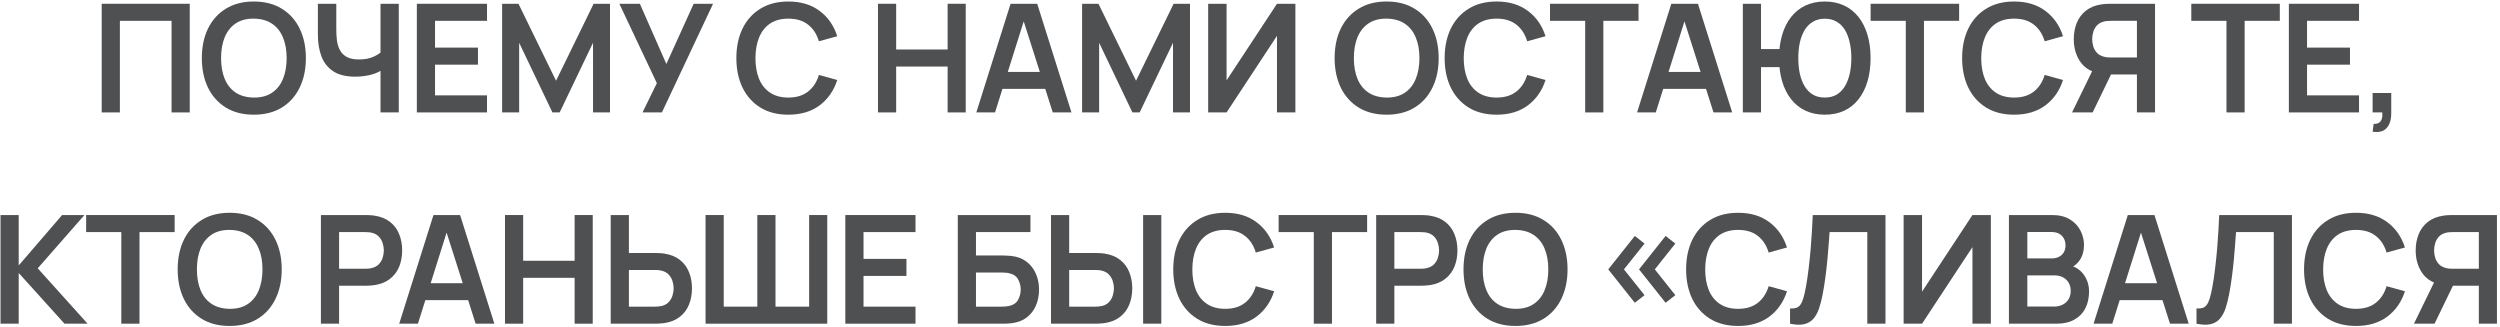 <?xml version="1.0" encoding="UTF-8"?> <svg xmlns="http://www.w3.org/2000/svg" width="497" height="65" viewBox="0 0 497 65" fill="none"> <path d="M20.216 22.35V0.75H37.721V22.35H34.106V4.14H23.831V22.35H20.216Z" fill="#4F5052"></path> <path d="M50.46 22.8C48.3 22.8 46.45 22.33 44.91 21.39C43.37 20.44 42.185 19.12 41.355 17.43C40.535 15.74 40.125 13.78 40.125 11.55C40.125 9.32 40.535 7.36 41.355 5.67C42.185 3.98 43.37 2.665 44.91 1.725C46.45 0.775 48.3 0.3 50.46 0.3C52.62 0.3 54.47 0.775 56.01 1.725C57.56 2.665 58.745 3.98 59.565 5.67C60.395 7.36 60.81 9.32 60.81 11.55C60.81 13.78 60.395 15.74 59.565 17.43C58.745 19.12 57.56 20.44 56.01 21.39C54.47 22.33 52.62 22.8 50.46 22.8ZM50.46 19.395C51.91 19.405 53.115 19.085 54.075 18.435C55.045 17.785 55.77 16.87 56.25 15.69C56.74 14.51 56.985 13.13 56.985 11.55C56.985 9.97 56.74 8.6 56.25 7.44C55.77 6.27 55.045 5.36 54.075 4.71C53.115 4.06 51.91 3.725 50.46 3.705C49.01 3.695 47.805 4.015 46.845 4.665C45.885 5.315 45.16 6.23 44.67 7.41C44.19 8.59 43.95 9.97 43.95 11.55C43.95 13.13 44.19 14.505 44.67 15.675C45.15 16.835 45.87 17.74 46.83 18.39C47.8 19.04 49.01 19.375 50.46 19.395Z" fill="#4F5052"></path> <path d="M75.645 22.35V12.75L76.231 13.68C75.641 14.17 74.841 14.555 73.831 14.835C72.82 15.105 71.746 15.24 70.606 15.24C68.785 15.24 67.335 14.885 66.255 14.175C65.175 13.465 64.395 12.485 63.916 11.235C63.435 9.985 63.196 8.54 63.196 6.9V0.75H66.856V5.79C66.856 6.53 66.895 7.26 66.975 7.98C67.066 8.69 67.255 9.335 67.546 9.915C67.846 10.495 68.3 10.96 68.91 11.31C69.52 11.65 70.346 11.82 71.385 11.82C72.546 11.82 73.535 11.625 74.356 11.235C75.175 10.845 75.755 10.43 76.096 9.99L75.645 11.805V0.75H79.275V22.35H75.645Z" fill="#4F5052"></path> <path d="M82.869 22.35V0.75H96.819V4.14H86.484V9.465H95.019V12.855H86.484V18.96H96.819V22.35H82.869Z" fill="#4F5052"></path> <path d="M99.818 22.35V0.75H103.073L110.543 16.05L118.013 0.75H121.268V22.35H117.893V8.505L111.263 22.35H109.823L103.208 8.505V22.35H99.818Z" fill="#4F5052"></path> <path d="M127.732 22.35L130.582 16.53L123.127 0.75H127.207L132.472 12.72L137.902 0.75H141.757L131.587 22.35H127.732Z" fill="#4F5052"></path> <path d="M156.723 22.8C154.563 22.8 152.713 22.33 151.173 21.39C149.633 20.44 148.448 19.12 147.618 17.43C146.798 15.74 146.388 13.78 146.388 11.55C146.388 9.32 146.798 7.36 147.618 5.67C148.448 3.98 149.633 2.665 151.173 1.725C152.713 0.775 154.563 0.3 156.723 0.3C159.213 0.3 161.288 0.925 162.948 2.175C164.608 3.415 165.773 5.09 166.443 7.2L162.798 8.205C162.378 6.795 161.663 5.695 160.653 4.905C159.643 4.105 158.333 3.705 156.723 3.705C155.273 3.705 154.063 4.03 153.093 4.68C152.133 5.33 151.408 6.245 150.918 7.425C150.438 8.595 150.193 9.97 150.183 11.55C150.183 13.13 150.423 14.51 150.903 15.69C151.393 16.86 152.123 17.77 153.093 18.42C154.063 19.07 155.273 19.395 156.723 19.395C158.333 19.395 159.643 18.995 160.653 18.195C161.663 17.395 162.378 16.295 162.798 14.895L166.443 15.9C165.773 18.01 164.608 19.69 162.948 20.94C161.288 22.18 159.213 22.8 156.723 22.8Z" fill="#4F5052"></path> <path d="M174.542 22.35V0.75H178.157V9.84H188.387V0.75H191.987V22.35H188.387V13.23H178.157V22.35H174.542Z" fill="#4F5052"></path> <path d="M194.093 22.35L200.903 0.75H206.198L213.008 22.35H209.288L203.108 2.97H203.918L197.813 22.35H194.093ZM197.888 17.67V14.295H209.228V17.67H197.888Z" fill="#4F5052"></path> <path d="M215.12 22.35V0.75H218.375L225.845 16.05L233.315 0.75H236.57V22.35H233.195V8.505L226.565 22.35H225.125L218.51 8.505V22.35H215.12Z" fill="#4F5052"></path> <path d="M257.524 22.35H253.864V7.125L243.844 22.35H240.184V0.75H243.844V15.975L253.864 0.75H257.524V22.35Z" fill="#4F5052"></path> <path d="M275.658 22.8C273.498 22.8 271.648 22.33 270.108 21.39C268.568 20.44 267.383 19.12 266.553 17.43C265.733 15.74 265.323 13.78 265.323 11.55C265.323 9.32 265.733 7.36 266.553 5.67C267.383 3.98 268.568 2.665 270.108 1.725C271.648 0.775 273.498 0.3 275.658 0.3C277.818 0.3 279.668 0.775 281.208 1.725C282.758 2.665 283.943 3.98 284.763 5.67C285.593 7.36 286.008 9.32 286.008 11.55C286.008 13.78 285.593 15.74 284.763 17.43C283.943 19.12 282.758 20.44 281.208 21.39C279.668 22.33 277.818 22.8 275.658 22.8ZM275.658 19.395C277.108 19.405 278.313 19.085 279.273 18.435C280.243 17.785 280.968 16.87 281.448 15.69C281.938 14.51 282.183 13.13 282.183 11.55C282.183 9.97 281.938 8.6 281.448 7.44C280.968 6.27 280.243 5.36 279.273 4.71C278.313 4.06 277.108 3.725 275.658 3.705C274.208 3.695 273.003 4.015 272.043 4.665C271.083 5.315 270.358 6.23 269.868 7.41C269.388 8.59 269.148 9.97 269.148 11.55C269.148 13.13 269.388 14.505 269.868 15.675C270.348 16.835 271.068 17.74 272.028 18.39C272.998 19.04 274.208 19.375 275.658 19.395Z" fill="#4F5052"></path> <path d="M297.529 22.8C295.369 22.8 293.519 22.33 291.979 21.39C290.439 20.44 289.254 19.12 288.424 17.43C287.604 15.74 287.194 13.78 287.194 11.55C287.194 9.32 287.604 7.36 288.424 5.67C289.254 3.98 290.439 2.665 291.979 1.725C293.519 0.775 295.369 0.3 297.529 0.3C300.019 0.3 302.094 0.925 303.754 2.175C305.414 3.415 306.579 5.09 307.249 7.2L303.604 8.205C303.184 6.795 302.469 5.695 301.459 4.905C300.449 4.105 299.139 3.705 297.529 3.705C296.079 3.705 294.869 4.03 293.899 4.68C292.939 5.33 292.214 6.245 291.724 7.425C291.244 8.595 290.999 9.97 290.989 11.55C290.989 13.13 291.229 14.51 291.709 15.69C292.199 16.86 292.929 17.77 293.899 18.42C294.869 19.07 296.079 19.395 297.529 19.395C299.139 19.395 300.449 18.995 301.459 18.195C302.469 17.395 303.184 16.295 303.604 14.895L307.249 15.9C306.579 18.01 305.414 19.69 303.754 20.94C302.094 22.18 300.019 22.8 297.529 22.8Z" fill="#4F5052"></path> <path d="M315.132 22.35V4.14H308.142V0.75H325.737V4.14H318.747V22.35H315.132Z" fill="#4F5052"></path> <path d="M325.449 22.35L332.259 0.75H337.554L344.364 22.35H340.644L334.464 2.97H335.274L329.169 22.35H325.449ZM329.244 17.67V14.295H340.584V17.67H329.244Z" fill="#4F5052"></path> <path d="M346.476 22.35V0.75H350.091V9.75H354.261V13.35H350.091V22.35H346.476ZM362.766 22.8C361.336 22.8 360.056 22.535 358.926 22.005C357.806 21.475 356.856 20.715 356.076 19.725C355.296 18.735 354.701 17.55 354.291 16.17C353.881 14.78 353.676 13.24 353.676 11.55C353.676 9.85 353.881 8.31 354.291 6.93C354.701 5.55 355.296 4.365 356.076 3.375C356.856 2.385 357.806 1.625 358.926 1.095C360.056 0.565 361.336 0.3 362.766 0.3C364.196 0.3 365.476 0.565 366.606 1.095C367.736 1.625 368.691 2.385 369.471 3.375C370.251 4.365 370.846 5.55 371.256 6.93C371.666 8.31 371.871 9.85 371.871 11.55C371.871 13.26 371.666 14.805 371.256 16.185C370.846 17.565 370.251 18.75 369.471 19.74C368.691 20.73 367.736 21.49 366.606 22.02C365.476 22.54 364.196 22.8 362.766 22.8ZM362.766 19.395C363.666 19.395 364.446 19.205 365.106 18.825C365.766 18.435 366.311 17.89 366.741 17.19C367.171 16.48 367.496 15.65 367.716 14.7C367.936 13.74 368.046 12.69 368.046 11.55C368.046 10.41 367.936 9.365 367.716 8.415C367.506 7.455 367.186 6.625 366.756 5.925C366.326 5.225 365.776 4.685 365.106 4.305C364.446 3.915 363.666 3.72 362.766 3.72C361.876 3.72 361.101 3.915 360.441 4.305C359.781 4.685 359.231 5.225 358.791 5.925C358.361 6.625 358.036 7.455 357.816 8.415C357.606 9.365 357.501 10.41 357.501 11.55C357.501 12.69 357.606 13.74 357.816 14.7C358.036 15.65 358.361 16.48 358.791 17.19C359.221 17.89 359.766 18.435 360.426 18.825C361.096 19.205 361.876 19.395 362.766 19.395Z" fill="#4F5052"></path> <path d="M378.869 22.35V4.14H371.879V0.75H389.474V4.14H382.484V22.35H378.869Z" fill="#4F5052"></path> <path d="M400.407 22.8C398.247 22.8 396.397 22.33 394.857 21.39C393.317 20.44 392.132 19.12 391.302 17.43C390.482 15.74 390.072 13.78 390.072 11.55C390.072 9.32 390.482 7.36 391.302 5.67C392.132 3.98 393.317 2.665 394.857 1.725C396.397 0.775 398.247 0.3 400.407 0.3C402.897 0.3 404.972 0.925 406.632 2.175C408.292 3.415 409.457 5.09 410.127 7.2L406.482 8.205C406.062 6.795 405.347 5.695 404.337 4.905C403.327 4.105 402.017 3.705 400.407 3.705C398.957 3.705 397.747 4.03 396.777 4.68C395.817 5.33 395.092 6.245 394.602 7.425C394.122 8.595 393.877 9.97 393.867 11.55C393.867 13.13 394.107 14.51 394.587 15.69C395.077 16.86 395.807 17.77 396.777 18.42C397.747 19.07 398.957 19.395 400.407 19.395C402.017 19.395 403.327 18.995 404.337 18.195C405.347 17.395 406.062 16.295 406.482 14.895L410.127 15.9C409.457 18.01 408.292 19.69 406.632 20.94C404.972 22.18 402.897 22.8 400.407 22.8Z" fill="#4F5052"></path> <path d="M428.421 22.35H424.821V14.805H419.241L417.696 14.67C415.856 14.37 414.491 13.59 413.601 12.33C412.711 11.06 412.266 9.545 412.266 7.785C412.266 6.595 412.466 5.515 412.866 4.545C413.266 3.565 413.871 2.755 414.681 2.115C415.491 1.475 416.521 1.06 417.771 0.87C418.061 0.82 418.366 0.79 418.686 0.78C419.016 0.76 419.286 0.75 419.496 0.75H428.421V22.35ZM416.016 22.35H411.921L416.601 12.75L420.276 13.56L416.016 22.35ZM424.821 11.43V4.14H419.646C419.446 4.14 419.221 4.15 418.971 4.17C418.721 4.18 418.491 4.215 418.281 4.275C417.681 4.425 417.206 4.69 416.856 5.07C416.516 5.45 416.276 5.885 416.136 6.375C415.996 6.855 415.926 7.325 415.926 7.785C415.926 8.245 415.996 8.715 416.136 9.195C416.276 9.675 416.516 10.105 416.856 10.485C417.206 10.865 417.681 11.13 418.281 11.28C418.491 11.34 418.721 11.38 418.971 11.4C419.221 11.42 419.446 11.43 419.646 11.43H424.821Z" fill="#4F5052"></path> <path d="M442.621 22.35V4.14H435.631V0.75H453.226V4.14H446.236V22.35H442.621Z" fill="#4F5052"></path> <path d="M455.025 22.35V0.75H468.975V4.14H458.64V9.465H467.175V12.855H458.64V18.96H468.975V22.35H455.025Z" fill="#4F5052"></path> <path d="M471.674 26.175L471.884 24.615C472.344 24.655 472.709 24.575 472.979 24.375C473.249 24.185 473.429 23.91 473.519 23.55C473.619 23.2 473.644 22.8 473.594 22.35H471.674V18.495H475.379V22.5C475.379 23.81 475.069 24.8 474.449 25.47C473.829 26.14 472.904 26.375 471.674 26.175Z" fill="#4F5052"></path> <path d="M0.104 64.35V42.75H3.719V52.77L12.344 42.75H16.784L7.499 53.34L17.413 64.35H12.823L3.719 54.27V64.35H0.104Z" fill="#4F5052"></path> <path d="M24.117 64.35V46.14H17.127V42.75H34.722V46.14H27.732V64.35H24.117Z" fill="#4F5052"></path> <path d="M45.656 64.8C43.496 64.8 41.646 64.33 40.106 63.39C38.566 62.44 37.381 61.12 36.551 59.43C35.731 57.74 35.321 55.78 35.321 53.55C35.321 51.32 35.731 49.36 36.551 47.67C37.381 45.98 38.566 44.665 40.106 43.725C41.646 42.775 43.496 42.3 45.656 42.3C47.816 42.3 49.666 42.775 51.206 43.725C52.756 44.665 53.941 45.98 54.761 47.67C55.591 49.36 56.006 51.32 56.006 53.55C56.006 55.78 55.591 57.74 54.761 59.43C53.941 61.12 52.756 62.44 51.206 63.39C49.666 64.33 47.816 64.8 45.656 64.8ZM45.656 61.395C47.106 61.405 48.311 61.085 49.271 60.435C50.241 59.785 50.966 58.87 51.446 57.69C51.936 56.51 52.181 55.13 52.181 53.55C52.181 51.97 51.936 50.6 51.446 49.44C50.966 48.27 50.241 47.36 49.271 46.71C48.311 46.06 47.106 45.725 45.656 45.705C44.206 45.695 43.001 46.015 42.041 46.665C41.081 47.315 40.356 48.23 39.866 49.41C39.386 50.59 39.146 51.97 39.146 53.55C39.146 55.13 39.386 56.505 39.866 57.675C40.346 58.835 41.066 59.74 42.026 60.39C42.996 61.04 44.206 61.375 45.656 61.395Z" fill="#4F5052"></path> <path d="M63.797 64.35V42.75H72.722C72.932 42.75 73.202 42.76 73.532 42.78C73.862 42.79 74.167 42.82 74.447 42.87C75.697 43.06 76.727 43.475 77.537 44.115C78.357 44.755 78.962 45.565 79.352 46.545C79.752 47.515 79.952 48.595 79.952 49.785C79.952 50.965 79.752 52.045 79.352 53.025C78.952 53.995 78.342 54.8 77.522 55.44C76.712 56.08 75.687 56.495 74.447 56.685C74.167 56.725 73.857 56.755 73.517 56.775C73.187 56.795 72.922 56.805 72.722 56.805H67.412V64.35H63.797ZM67.412 53.43H72.572C72.772 53.43 72.997 53.42 73.247 53.4C73.497 53.38 73.727 53.34 73.937 53.28C74.537 53.13 75.007 52.865 75.347 52.485C75.697 52.105 75.942 51.675 76.082 51.195C76.232 50.715 76.307 50.245 76.307 49.785C76.307 49.325 76.232 48.855 76.082 48.375C75.942 47.885 75.697 47.45 75.347 47.07C75.007 46.69 74.537 46.425 73.937 46.275C73.727 46.215 73.497 46.18 73.247 46.17C72.997 46.15 72.772 46.14 72.572 46.14H67.412V53.43Z" fill="#4F5052"></path> <path d="M79.363 64.35L86.173 42.75H91.468L98.278 64.35H94.558L88.378 44.97H89.188L83.083 64.35H79.363ZM83.158 59.67V56.295H94.498V59.67H83.158Z" fill="#4F5052"></path> <path d="M100.39 64.35V42.75H104.005V51.84H114.235V42.75H117.835V64.35H114.235V55.23H104.005V64.35H100.39Z" fill="#4F5052"></path> <path d="M121.411 64.35V42.75H125.026V50.295H130.336C130.536 50.295 130.806 50.305 131.146 50.325C131.486 50.335 131.796 50.365 132.076 50.415C133.316 50.605 134.341 51.02 135.151 51.66C135.971 52.3 136.576 53.11 136.966 54.09C137.366 55.06 137.566 56.135 137.566 57.315C137.566 58.505 137.366 59.59 136.966 60.57C136.576 61.54 135.971 62.345 135.151 62.985C134.341 63.625 133.316 64.04 132.076 64.23C131.796 64.27 131.486 64.3 131.146 64.32C130.816 64.34 130.546 64.35 130.336 64.35H121.411ZM125.026 60.96H130.186C130.396 60.96 130.621 60.95 130.861 60.93C131.111 60.91 131.346 60.875 131.566 60.825C132.156 60.675 132.621 60.41 132.961 60.03C133.311 59.65 133.556 59.22 133.696 58.74C133.846 58.25 133.921 57.775 133.921 57.315C133.921 56.855 133.846 56.385 133.696 55.905C133.556 55.425 133.311 54.995 132.961 54.615C132.621 54.235 132.156 53.97 131.566 53.82C131.346 53.76 131.111 53.72 130.861 53.7C130.621 53.68 130.396 53.67 130.186 53.67H125.026V60.96Z" fill="#4F5052"></path> <path d="M140.264 64.35V42.75H143.879V60.96H150.554V42.75H154.169V60.96H160.859V42.75H164.459V64.35H140.264Z" fill="#4F5052"></path> <path d="M168.053 64.35V42.75H182.003V46.14H171.668V51.465H180.203V54.855H171.668V60.96H182.003V64.35H168.053Z" fill="#4F5052"></path> <path d="M190.408 64.35V42.75H204.853V46.14H194.023V50.79H199.333C199.533 50.79 199.798 50.8 200.128 50.82C200.468 50.83 200.778 50.85 201.058 50.88C202.268 51.02 203.278 51.405 204.088 52.035C204.908 52.665 205.523 53.46 205.933 54.42C206.353 55.38 206.563 56.43 206.563 57.57C206.563 58.71 206.358 59.765 205.948 60.735C205.538 61.695 204.923 62.49 204.103 63.12C203.293 63.74 202.278 64.12 201.058 64.26C200.778 64.29 200.473 64.315 200.143 64.335C199.813 64.345 199.543 64.35 199.333 64.35H190.408ZM194.023 60.96H199.183C199.383 60.96 199.608 60.95 199.858 60.93C200.108 60.91 200.338 60.88 200.548 60.84C201.448 60.65 202.068 60.23 202.408 59.58C202.748 58.93 202.918 58.26 202.918 57.57C202.918 56.87 202.748 56.2 202.408 55.56C202.068 54.91 201.448 54.49 200.548 54.3C200.338 54.25 200.108 54.22 199.858 54.21C199.608 54.19 199.383 54.18 199.183 54.18H194.023V60.96Z" fill="#4F5052"></path> <path d="M208.938 64.35V42.75H212.553V50.295H217.863C218.063 50.295 218.333 50.305 218.673 50.325C219.013 50.335 219.323 50.365 219.603 50.415C220.843 50.605 221.868 51.02 222.678 51.66C223.498 52.3 224.103 53.11 224.493 54.09C224.893 55.06 225.093 56.135 225.093 57.315C225.093 58.505 224.893 59.59 224.493 60.57C224.103 61.54 223.498 62.345 222.678 62.985C221.868 63.625 220.843 64.04 219.603 64.23C219.323 64.27 219.013 64.3 218.673 64.32C218.343 64.34 218.073 64.35 217.863 64.35H208.938ZM212.553 60.96H217.713C217.923 60.96 218.148 60.95 218.388 60.93C218.638 60.91 218.873 60.875 219.093 60.825C219.683 60.675 220.148 60.41 220.488 60.03C220.838 59.65 221.083 59.22 221.223 58.74C221.373 58.25 221.448 57.775 221.448 57.315C221.448 56.855 221.373 56.385 221.223 55.905C221.083 55.425 220.838 54.995 220.488 54.615C220.148 54.235 219.683 53.97 219.093 53.82C218.873 53.76 218.638 53.72 218.388 53.7C218.148 53.68 217.923 53.67 217.713 53.67H212.553V60.96ZM227.253 64.35V42.75H230.868V64.35H227.253Z" fill="#4F5052"></path> <path d="M243.577 64.8C241.417 64.8 239.567 64.33 238.027 63.39C236.487 62.44 235.302 61.12 234.472 59.43C233.652 57.74 233.242 55.78 233.242 53.55C233.242 51.32 233.652 49.36 234.472 47.67C235.302 45.98 236.487 44.665 238.027 43.725C239.567 42.775 241.417 42.3 243.577 42.3C246.067 42.3 248.142 42.925 249.802 44.175C251.462 45.415 252.627 47.09 253.297 49.2L249.652 50.205C249.232 48.795 248.517 47.695 247.507 46.905C246.497 46.105 245.187 45.705 243.577 45.705C242.127 45.705 240.917 46.03 239.947 46.68C238.987 47.33 238.262 48.245 237.772 49.425C237.292 50.595 237.047 51.97 237.037 53.55C237.037 55.13 237.277 56.51 237.757 57.69C238.247 58.86 238.977 59.77 239.947 60.42C240.917 61.07 242.127 61.395 243.577 61.395C245.187 61.395 246.497 60.995 247.507 60.195C248.517 59.395 249.232 58.295 249.652 56.895L253.297 57.9C252.627 60.01 251.462 61.69 249.802 62.94C248.142 64.18 246.067 64.8 243.577 64.8Z" fill="#4F5052"></path> <path d="M261.181 64.35V46.14H254.191V42.75H271.786V46.14H264.796V64.35H261.181Z" fill="#4F5052"></path> <path d="M273.584 64.35V42.75H282.509C282.719 42.75 282.989 42.76 283.319 42.78C283.649 42.79 283.954 42.82 284.234 42.87C285.484 43.06 286.514 43.475 287.324 44.115C288.144 44.755 288.749 45.565 289.139 46.545C289.539 47.515 289.739 48.595 289.739 49.785C289.739 50.965 289.539 52.045 289.139 53.025C288.739 53.995 288.129 54.8 287.309 55.44C286.499 56.08 285.474 56.495 284.234 56.685C283.954 56.725 283.644 56.755 283.304 56.775C282.974 56.795 282.709 56.805 282.509 56.805H277.199V64.35H273.584ZM277.199 53.43H282.359C282.559 53.43 282.784 53.42 283.034 53.4C283.284 53.38 283.514 53.34 283.724 53.28C284.324 53.13 284.794 52.865 285.134 52.485C285.484 52.105 285.729 51.675 285.869 51.195C286.019 50.715 286.094 50.245 286.094 49.785C286.094 49.325 286.019 48.855 285.869 48.375C285.729 47.885 285.484 47.45 285.134 47.07C284.794 46.69 284.324 46.425 283.724 46.275C283.514 46.215 283.284 46.18 283.034 46.17C282.784 46.15 282.559 46.14 282.359 46.14H277.199V53.43Z" fill="#4F5052"></path> <path d="M301.279 64.8C299.119 64.8 297.269 64.33 295.729 63.39C294.189 62.44 293.004 61.12 292.174 59.43C291.354 57.74 290.944 55.78 290.944 53.55C290.944 51.32 291.354 49.36 292.174 47.67C293.004 45.98 294.189 44.665 295.729 43.725C297.269 42.775 299.119 42.3 301.279 42.3C303.439 42.3 305.289 42.775 306.829 43.725C308.379 44.665 309.564 45.98 310.384 47.67C311.214 49.36 311.629 51.32 311.629 53.55C311.629 55.78 311.214 57.74 310.384 59.43C309.564 61.12 308.379 62.44 306.829 63.39C305.289 64.33 303.439 64.8 301.279 64.8ZM301.279 61.395C302.729 61.405 303.934 61.085 304.894 60.435C305.864 59.785 306.589 58.87 307.069 57.69C307.559 56.51 307.804 55.13 307.804 53.55C307.804 51.97 307.559 50.6 307.069 49.44C306.589 48.27 305.864 47.36 304.894 46.71C303.934 46.06 302.729 45.725 301.279 45.705C299.829 45.695 298.624 46.015 297.664 46.665C296.704 47.315 295.979 48.23 295.489 49.41C295.009 50.59 294.769 51.97 294.769 53.55C294.769 55.13 295.009 56.505 295.489 57.675C295.969 58.835 296.689 59.74 297.649 60.39C298.619 61.04 299.829 61.375 301.279 61.395Z" fill="#4F5052"></path> <path d="M331.121 60.195L325.841 53.55L331.121 46.905L333.056 48.42L328.976 53.55L333.056 58.68L331.121 60.195ZM325.001 60.195L319.721 53.55L325.001 46.905L326.936 48.42L322.841 53.55L326.936 58.68L325.001 60.195Z" fill="#4F5052"></path> <path d="M345.534 64.8C343.374 64.8 341.524 64.33 339.984 63.39C338.444 62.44 337.259 61.12 336.429 59.43C335.609 57.74 335.199 55.78 335.199 53.55C335.199 51.32 335.609 49.36 336.429 47.67C337.259 45.98 338.444 44.665 339.984 43.725C341.524 42.775 343.374 42.3 345.534 42.3C348.024 42.3 350.099 42.925 351.759 44.175C353.419 45.415 354.584 47.09 355.254 49.2L351.609 50.205C351.189 48.795 350.474 47.695 349.464 46.905C348.454 46.105 347.144 45.705 345.534 45.705C344.084 45.705 342.874 46.03 341.904 46.68C340.944 47.33 340.219 48.245 339.729 49.425C339.249 50.595 339.004 51.97 338.994 53.55C338.994 55.13 339.234 56.51 339.714 57.69C340.204 58.86 340.934 59.77 341.904 60.42C342.874 61.07 344.084 61.395 345.534 61.395C347.144 61.395 348.454 60.995 349.464 60.195C350.474 59.395 351.189 58.295 351.609 56.895L355.254 57.9C354.584 60.01 353.419 61.69 351.759 62.94C350.099 64.18 348.024 64.8 345.534 64.8Z" fill="#4F5052"></path> <path d="M355.861 64.35V61.32C356.341 61.35 356.746 61.315 357.076 61.215C357.406 61.105 357.681 60.9 357.901 60.6C358.131 60.29 358.331 59.855 358.501 59.295C358.671 58.725 358.836 58.01 358.996 57.15C359.226 55.92 359.416 54.64 359.566 53.31C359.726 51.97 359.861 50.655 359.971 49.365C360.081 48.065 360.166 46.845 360.226 45.705C360.286 44.565 360.336 43.58 360.376 42.75H374.836V64.35H371.221V46.14H363.721C363.671 46.81 363.611 47.62 363.541 48.57C363.481 49.51 363.396 50.53 363.286 51.63C363.186 52.73 363.056 53.87 362.896 55.05C362.746 56.23 362.561 57.39 362.341 58.53C362.141 59.57 361.901 60.505 361.621 61.335C361.341 62.155 360.966 62.835 360.496 63.375C360.036 63.905 359.431 64.26 358.681 64.44C357.941 64.62 357.001 64.59 355.861 64.35Z" fill="#4F5052"></path> <path d="M395.781 64.35H392.121V49.125L382.101 64.35H378.441V42.75H382.101V57.975L392.121 42.75H395.781V64.35Z" fill="#4F5052"></path> <path d="M399.374 64.35V42.75H407.939C409.399 42.75 410.594 43.045 411.524 43.635C412.464 44.215 413.159 44.96 413.609 45.87C414.069 46.78 414.299 47.72 414.299 48.69C414.299 49.88 414.014 50.89 413.444 51.72C412.884 52.55 412.119 53.11 411.149 53.4V52.65C412.509 52.96 413.539 53.605 414.239 54.585C414.949 55.565 415.304 56.68 415.304 57.93C415.304 59.21 415.059 60.33 414.569 61.29C414.079 62.25 413.349 63 412.379 63.54C411.419 64.08 410.229 64.35 408.809 64.35H399.374ZM403.034 60.945H408.359C408.989 60.945 409.554 60.82 410.054 60.57C410.554 60.31 410.944 59.95 411.224 59.49C411.514 59.02 411.659 58.465 411.659 57.825C411.659 57.245 411.534 56.725 411.284 56.265C411.034 55.805 410.669 55.44 410.189 55.17C409.709 54.89 409.134 54.75 408.464 54.75H403.034V60.945ZM403.034 51.375H407.894C408.414 51.375 408.879 51.275 409.289 51.075C409.699 50.875 410.024 50.58 410.264 50.19C410.504 49.8 410.624 49.32 410.624 48.75C410.624 48 410.384 47.375 409.904 46.875C409.424 46.375 408.754 46.125 407.894 46.125H403.034V51.375Z" fill="#4F5052"></path> <path d="M416.2 64.35L423.01 42.75H428.305L435.115 64.35H431.395L425.215 44.97H426.025L419.92 64.35H416.2ZM419.995 59.67V56.295H431.335V59.67H419.995Z" fill="#4F5052"></path> <path d="M436.664 64.35V61.32C437.144 61.35 437.549 61.315 437.879 61.215C438.209 61.105 438.484 60.9 438.704 60.6C438.934 60.29 439.134 59.855 439.304 59.295C439.474 58.725 439.639 58.01 439.799 57.15C440.029 55.92 440.219 54.64 440.369 53.31C440.529 51.97 440.664 50.655 440.774 49.365C440.884 48.065 440.969 46.845 441.029 45.705C441.089 44.565 441.139 43.58 441.179 42.75H455.639V64.35H452.024V46.14H444.524C444.474 46.81 444.414 47.62 444.344 48.57C444.284 49.51 444.199 50.53 444.089 51.63C443.989 52.73 443.859 53.87 443.699 55.05C443.549 56.23 443.364 57.39 443.144 58.53C442.944 59.57 442.704 60.505 442.424 61.335C442.144 62.155 441.769 62.835 441.299 63.375C440.839 63.905 440.234 64.26 439.484 64.44C438.744 64.62 437.804 64.59 436.664 64.35Z" fill="#4F5052"></path> <path d="M468.379 64.8C466.219 64.8 464.369 64.33 462.829 63.39C461.289 62.44 460.104 61.12 459.274 59.43C458.454 57.74 458.044 55.78 458.044 53.55C458.044 51.32 458.454 49.36 459.274 47.67C460.104 45.98 461.289 44.665 462.829 43.725C464.369 42.775 466.219 42.3 468.379 42.3C470.869 42.3 472.944 42.925 474.604 44.175C476.264 45.415 477.429 47.09 478.099 49.2L474.454 50.205C474.034 48.795 473.319 47.695 472.309 46.905C471.299 46.105 469.989 45.705 468.379 45.705C466.929 45.705 465.719 46.03 464.749 46.68C463.789 47.33 463.064 48.245 462.574 49.425C462.094 50.595 461.849 51.97 461.839 53.55C461.839 55.13 462.079 56.51 462.559 57.69C463.049 58.86 463.779 59.77 464.749 60.42C465.719 61.07 466.929 61.395 468.379 61.395C469.989 61.395 471.299 60.995 472.309 60.195C473.319 59.395 474.034 58.295 474.454 56.895L478.099 57.9C477.429 60.01 476.264 61.69 474.604 62.94C472.944 64.18 470.869 64.8 468.379 64.8Z" fill="#4F5052"></path> <path d="M496.393 64.35H492.793V56.805H487.213L485.668 56.67C483.828 56.37 482.463 55.59 481.573 54.33C480.683 53.06 480.238 51.545 480.238 49.785C480.238 48.595 480.438 47.515 480.838 46.545C481.238 45.565 481.843 44.755 482.653 44.115C483.463 43.475 484.493 43.06 485.743 42.87C486.033 42.82 486.338 42.79 486.658 42.78C486.988 42.76 487.258 42.75 487.468 42.75H496.393V64.35ZM483.988 64.35H479.893L484.573 54.75L488.248 55.56L483.988 64.35ZM492.793 53.43V46.14H487.618C487.418 46.14 487.193 46.15 486.943 46.17C486.693 46.18 486.463 46.215 486.253 46.275C485.653 46.425 485.178 46.69 484.828 47.07C484.488 47.45 484.248 47.885 484.108 48.375C483.968 48.855 483.898 49.325 483.898 49.785C483.898 50.245 483.968 50.715 484.108 51.195C484.248 51.675 484.488 52.105 484.828 52.485C485.178 52.865 485.653 53.13 486.253 53.28C486.463 53.34 486.693 53.38 486.943 53.4C487.193 53.42 487.418 53.43 487.618 53.43H492.793Z" fill="#4F5052"></path> </svg> 